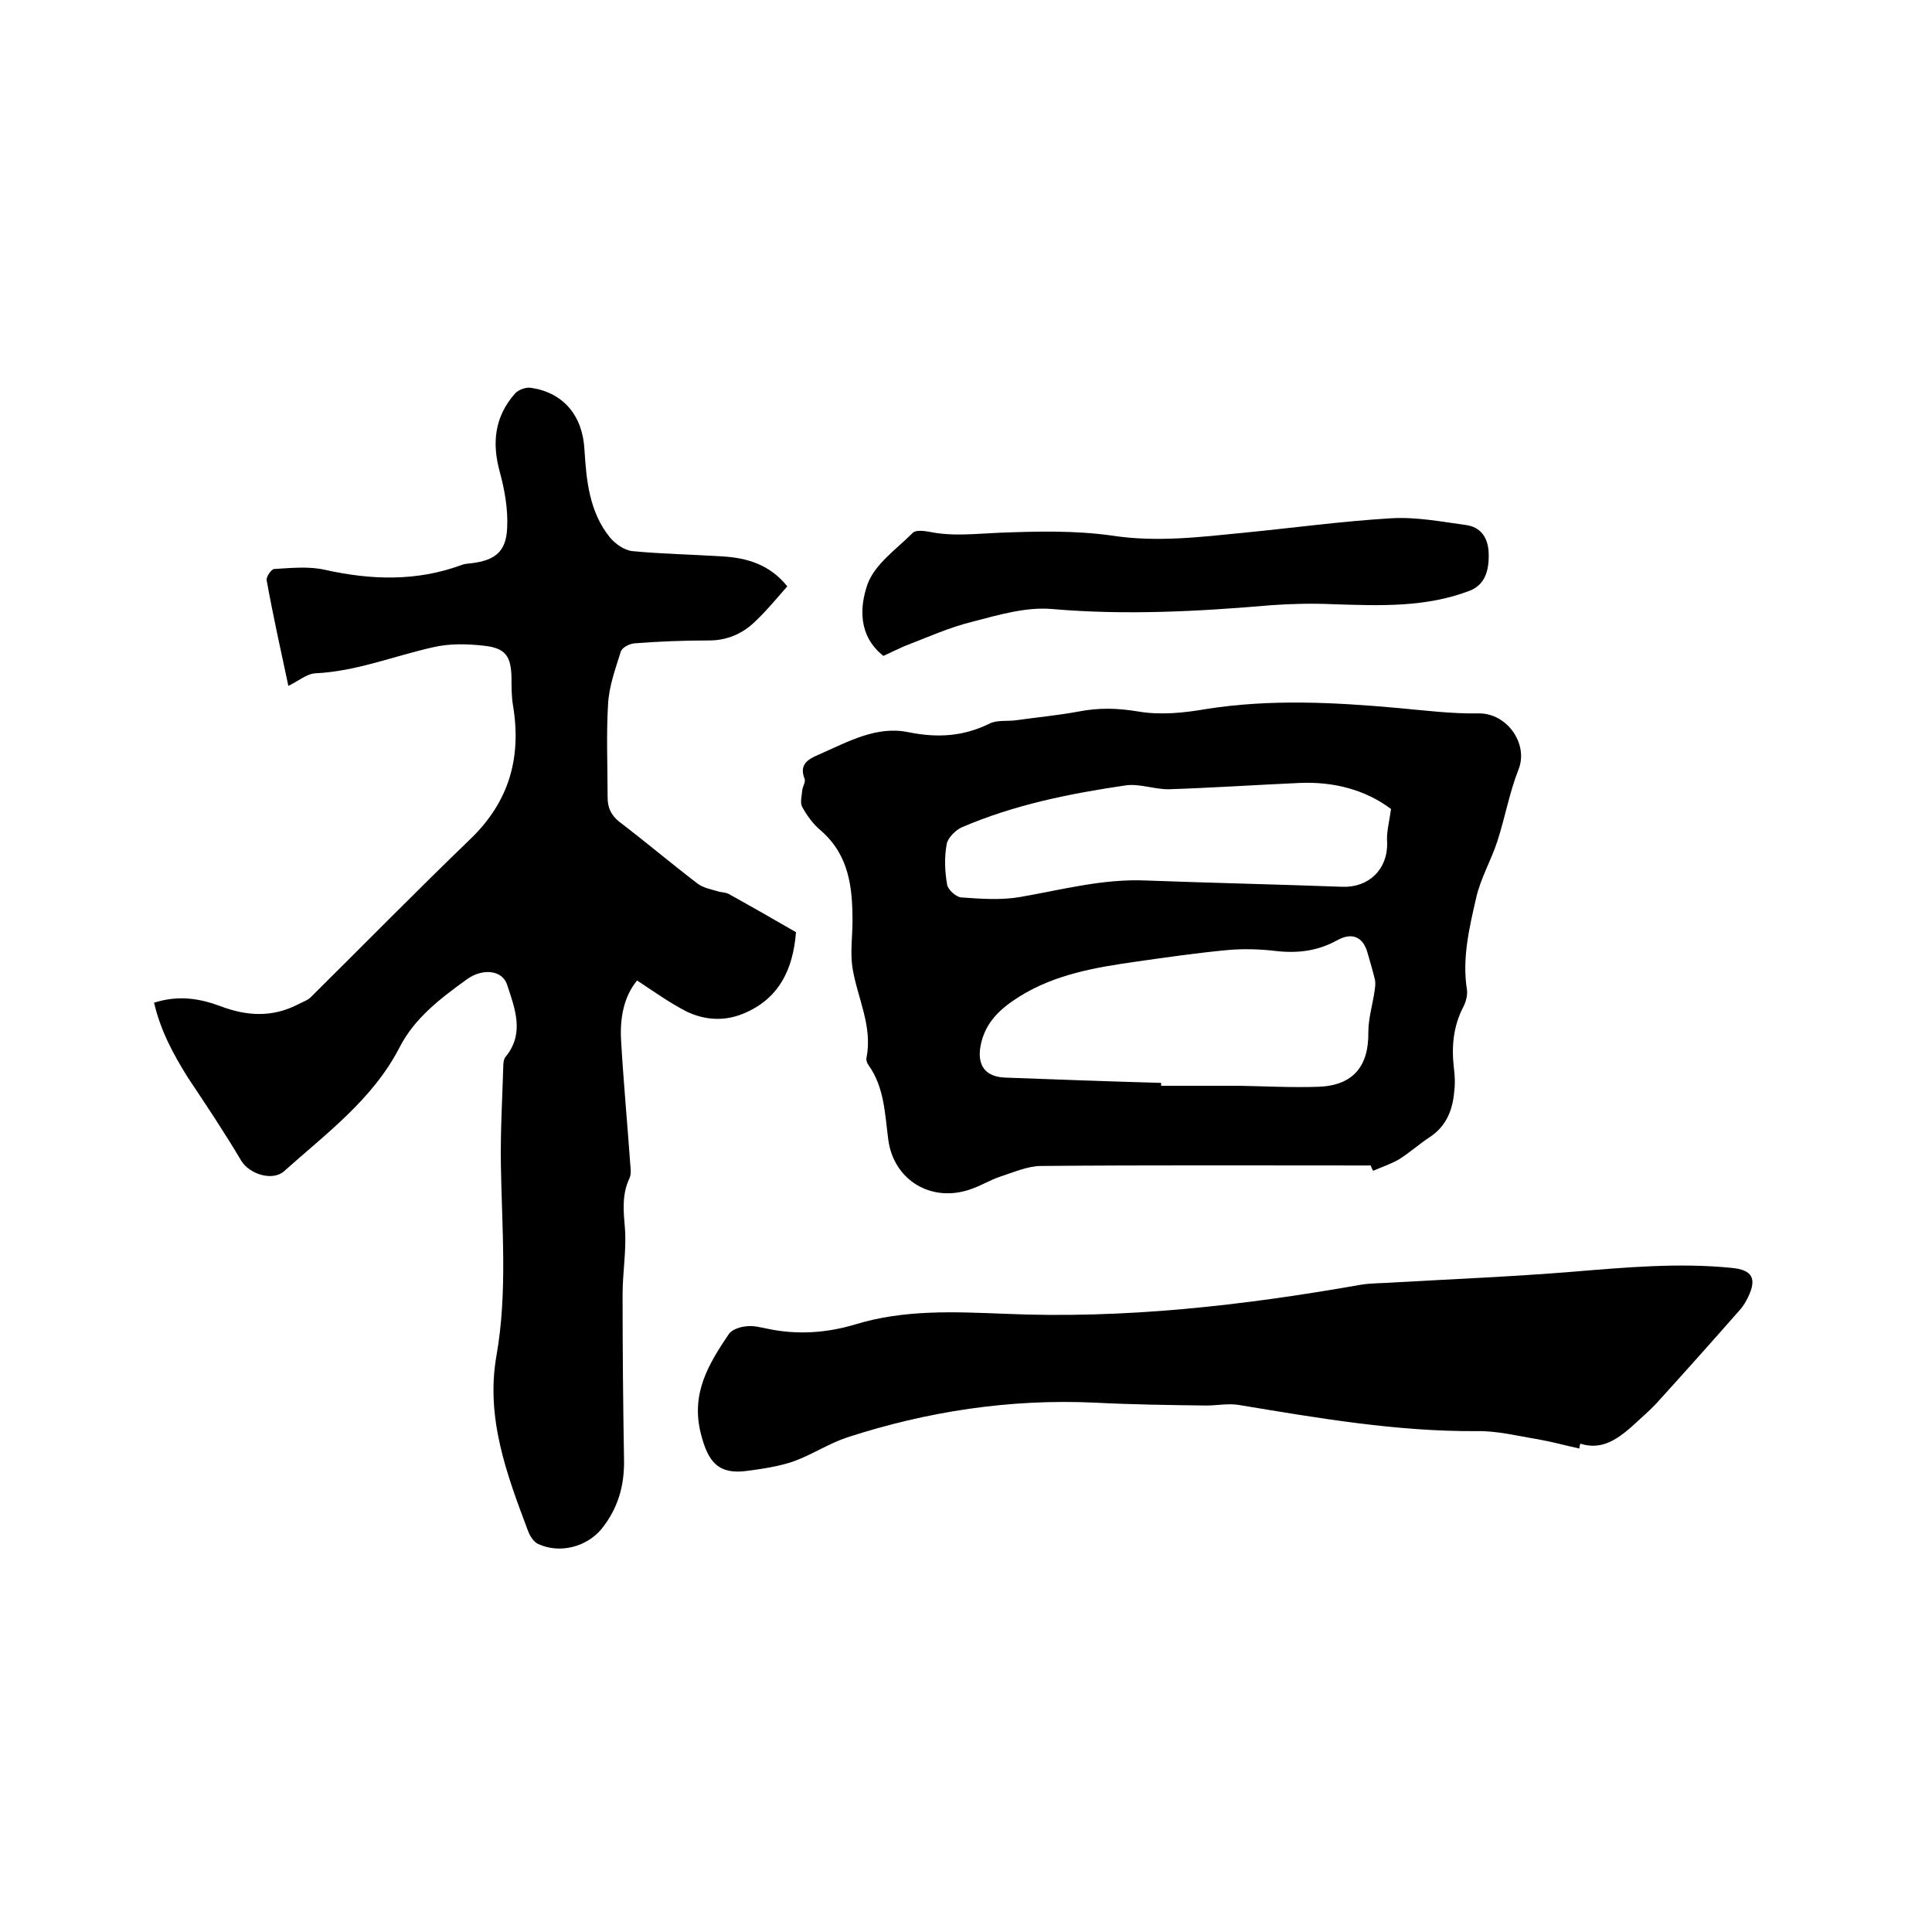 <svg enable-background="new 0 0 400 400" viewBox="0 0 400 400" xmlns="http://www.w3.org/2000/svg"><path d="m31.9 207.6c5-1.6 9.4-.9 13.7.7 5.5 2.1 10.8 2.4 16.2-.4.9-.5 2-.8 2.7-1.6 11-10.9 21.8-21.9 32.9-32.6 8.1-7.8 10.6-17 8.8-27.7-.3-1.9-.3-3.8-.3-5.7-.1-4.4-1.2-6.1-5.6-6.6-3.5-.4-7.2-.5-10.6.3-8.1 1.8-15.9 5-24.4 5.4-1.8.1-3.5 1.6-5.6 2.6-1.6-7.5-3.2-14.7-4.5-21.9-.1-.7 1-2.3 1.6-2.3 3.5-.2 7.2-.6 10.6.2 9.5 2.1 18.8 2.4 28.1-1 .7-.3 1.4-.3 2.2-.4 4.8-.6 7.1-2.4 7.3-7.3.2-3.8-.5-7.8-1.5-11.5-1.7-6.1-1.1-11.5 3.1-16.3.7-.8 2.3-1.4 3.4-1.2 6.6 1 10.6 5.7 11 12.7.4 6.5 1 13 5.3 18.3 1.1 1.3 2.9 2.6 4.6 2.8 6.2.6 12.4.7 18.7 1.1 5.1.3 9.8 1.7 13.4 6.2-2.3 2.6-4.5 5.3-7 7.6s-5.6 3.6-9.2 3.6c-5.2 0-10.4.2-15.5.6-1 .1-2.6.9-2.8 1.8-1.1 3.5-2.4 7.1-2.6 10.7-.4 6.4-.1 12.9-.1 19.4 0 2.1.7 3.7 2.5 5.1 5.5 4.2 10.7 8.6 16.2 12.8 1.1.8 2.6 1.1 4 1.5.8.3 1.7.2 2.4.6 4.7 2.6 9.4 5.3 13.9 7.9-.6 7.8-3.6 13.9-11 16.9-3.9 1.6-8 1.3-11.7-.5-3.5-1.8-6.7-4.1-10.2-6.4-2.8 3.4-3.6 7.9-3.3 12.6.5 8.6 1.3 17.1 1.9 25.6.1.9.2 2-.2 2.8-1.6 3.4-1.2 6.9-.9 10.5.3 4.5-.5 9-.5 13.5 0 11.4.1 22.8.3 34.2.1 5.5-1.3 10.2-4.7 14.4-3.1 3.7-8.6 5.1-13 3.1-1-.4-1.8-1.7-2.2-2.8-4.4-11.7-8.8-23.4-6.5-36.3 2.3-13.1 1.1-26.4.9-39.6-.1-6.8.3-13.5.5-20.3 0-.6.1-1.4.4-1.8 4.1-4.9 2-10.1.4-15-1-3.1-5.1-3.5-8.4-1.1-5.4 3.9-10.8 8-13.9 14.1-5.6 10.8-15.2 17.8-23.9 25.6-2.4 2.1-7.1.6-8.8-2.1-3.5-5.9-7.3-11.6-11.1-17.3-3.2-5.1-5.7-9.9-7-15.5z"/><path d="m283.8 241.3c-22.7 0-45.5-.1-68.2.1-2.8 0-5.7 1.3-8.5 2.2-2.1.7-4 1.9-6.1 2.6-8.1 2.9-16-1.8-17.1-10.3-.7-5.3-.8-10.8-4.1-15.4-.3-.4-.5-1-.4-1.5 1.3-6.6-1.9-12.4-2.9-18.6-.5-3.2 0-6.5 0-9.7 0-7-.7-13.6-6.5-18.7-1.6-1.3-2.9-3.1-3.9-4.9-.5-.9-.1-2.3 0-3.5.1-.8.7-1.7.5-2.3-1.2-3 .6-4.1 3-5.1 5.9-2.6 11.9-6 18.5-4.6 6 1.2 11.3.9 16.8-1.8 1.6-.8 3.7-.4 5.6-.7 4.3-.6 8.6-1 12.9-1.8 4.1-.8 8-.7 12.2 0 4.6.8 9.5.3 14.1-.5 13.3-2.1 26.6-1.4 39.9-.2 5.5.5 11 1.2 16.5 1.1 5.9-.1 10.4 6.3 8.3 11.6-1.9 4.8-2.8 10-4.4 14.9-1.3 4-3.5 7.7-4.4 11.8-1.4 6.1-2.9 12.4-1.9 18.8.2 1.2-.2 2.6-.7 3.6-2.1 4-2.5 8.2-2 12.6.2 1.6.3 3.2.1 4.8-.3 3.9-1.6 7.4-5.2 9.7-2.1 1.4-4 3.1-6.2 4.5-1.7 1-3.6 1.6-5.4 2.4-.3-.5-.4-.8-.5-1.1zm-43.4-17.1v.6h16.2c5.5.1 11 .4 16.5.2 7.1-.3 10.3-4.3 10.2-11.3 0-2.9.9-5.7 1.3-8.6.1-.7.2-1.4.1-2.1-.4-1.8-1-3.7-1.5-5.5-.9-3.5-3.2-4.6-6.4-2.8-4 2.2-8.1 2.7-12.6 2.2-3.3-.4-6.8-.5-10.1-.2-6.3.6-12.6 1.5-18.9 2.4-8.4 1.2-16.7 2.6-24.1 7.2-4 2.5-7.2 5.4-8.1 10.3-.7 4 1 6.3 5 6.5 10.8.4 21.6.8 32.4 1.1zm47.6-56.7c-5.3-4-11.9-5.7-18.9-5.4-9 .4-17.9 1-26.9 1.3-3 .1-6.2-1.2-9.1-.8-11.6 1.7-23.1 4-34 8.7-1.3.6-2.9 2.2-3.1 3.5-.5 2.7-.4 5.6.1 8.4.2 1 1.8 2.5 2.9 2.6 4.1.3 8.3.6 12.3-.1 8.6-1.5 17.1-3.8 26-3.4 13.5.5 27.1.8 40.6 1.3 5.5.2 9.4-3.6 9.3-9.1-.2-2 .4-4.2.8-7z"/><path d="m327 299.9c-2.8-.6-5.7-1.4-8.5-1.9-4.3-.7-8.6-1.8-12.8-1.7-16.6.1-32.8-2.7-49.1-5.4-2.2-.4-4.6.1-6.9.1-7.7-.1-15.4-.2-23.1-.6-17.5-.8-34.6 1.8-51.2 7.2-3.9 1.3-7.3 3.6-11.2 5-3 1-6.2 1.5-9.3 1.9-6.1.9-8.3-1.7-9.8-7.7-2.1-8.3 1.6-14.4 5.8-20.6.6-.9 2.3-1.5 3.6-1.6 1.4-.2 2.9.2 4.4.5 6.1 1.3 12.2.9 18.2-.9 10.1-3.1 20.5-2.6 30.8-2.2 24.9 1.1 49.4-1.7 73.8-6 2.4-.4 4.8-.3 7.2-.5 12.2-.7 24.5-1.2 36.7-2.2 11-.9 21.9-1.9 32.9-.8 4.3.4 5.3 2.2 3.4 6.1-.4.8-.9 1.7-1.5 2.4-5.8 6.6-11.6 13.1-17.5 19.6-1.6 1.7-3.4 3.2-5.1 4.8-3 2.6-6.2 4.9-10.6 3.5-.2.5-.2.8-.2 1z"/><path d="m182.9 135.8c-5.3-4.2-4.9-10.2-3.3-14.8 1.5-4.2 6-7.3 9.4-10.7.6-.6 2.3-.4 3.4-.2 4.8 1 9.6.4 14.5.2 7.8-.3 15.7-.5 23.4.6 9.2 1.4 18.1.3 27.2-.6 10.2-1 20.4-2.4 30.6-3 5.1-.3 10.3.7 15.4 1.4 3 .4 4.5 2.5 4.7 5.5.2 4.2-.9 6.9-3.9 8.1-9.1 3.5-18.7 3.1-28.2 2.8-4.3-.2-8.7-.1-12.9.2-15.1 1.3-30.1 2.1-45.3.8-5.4-.5-11.1 1.2-16.5 2.6-4.9 1.2-9.5 3.3-14.2 5.1-1.6.7-3 1.4-4.3 2z"/></svg>